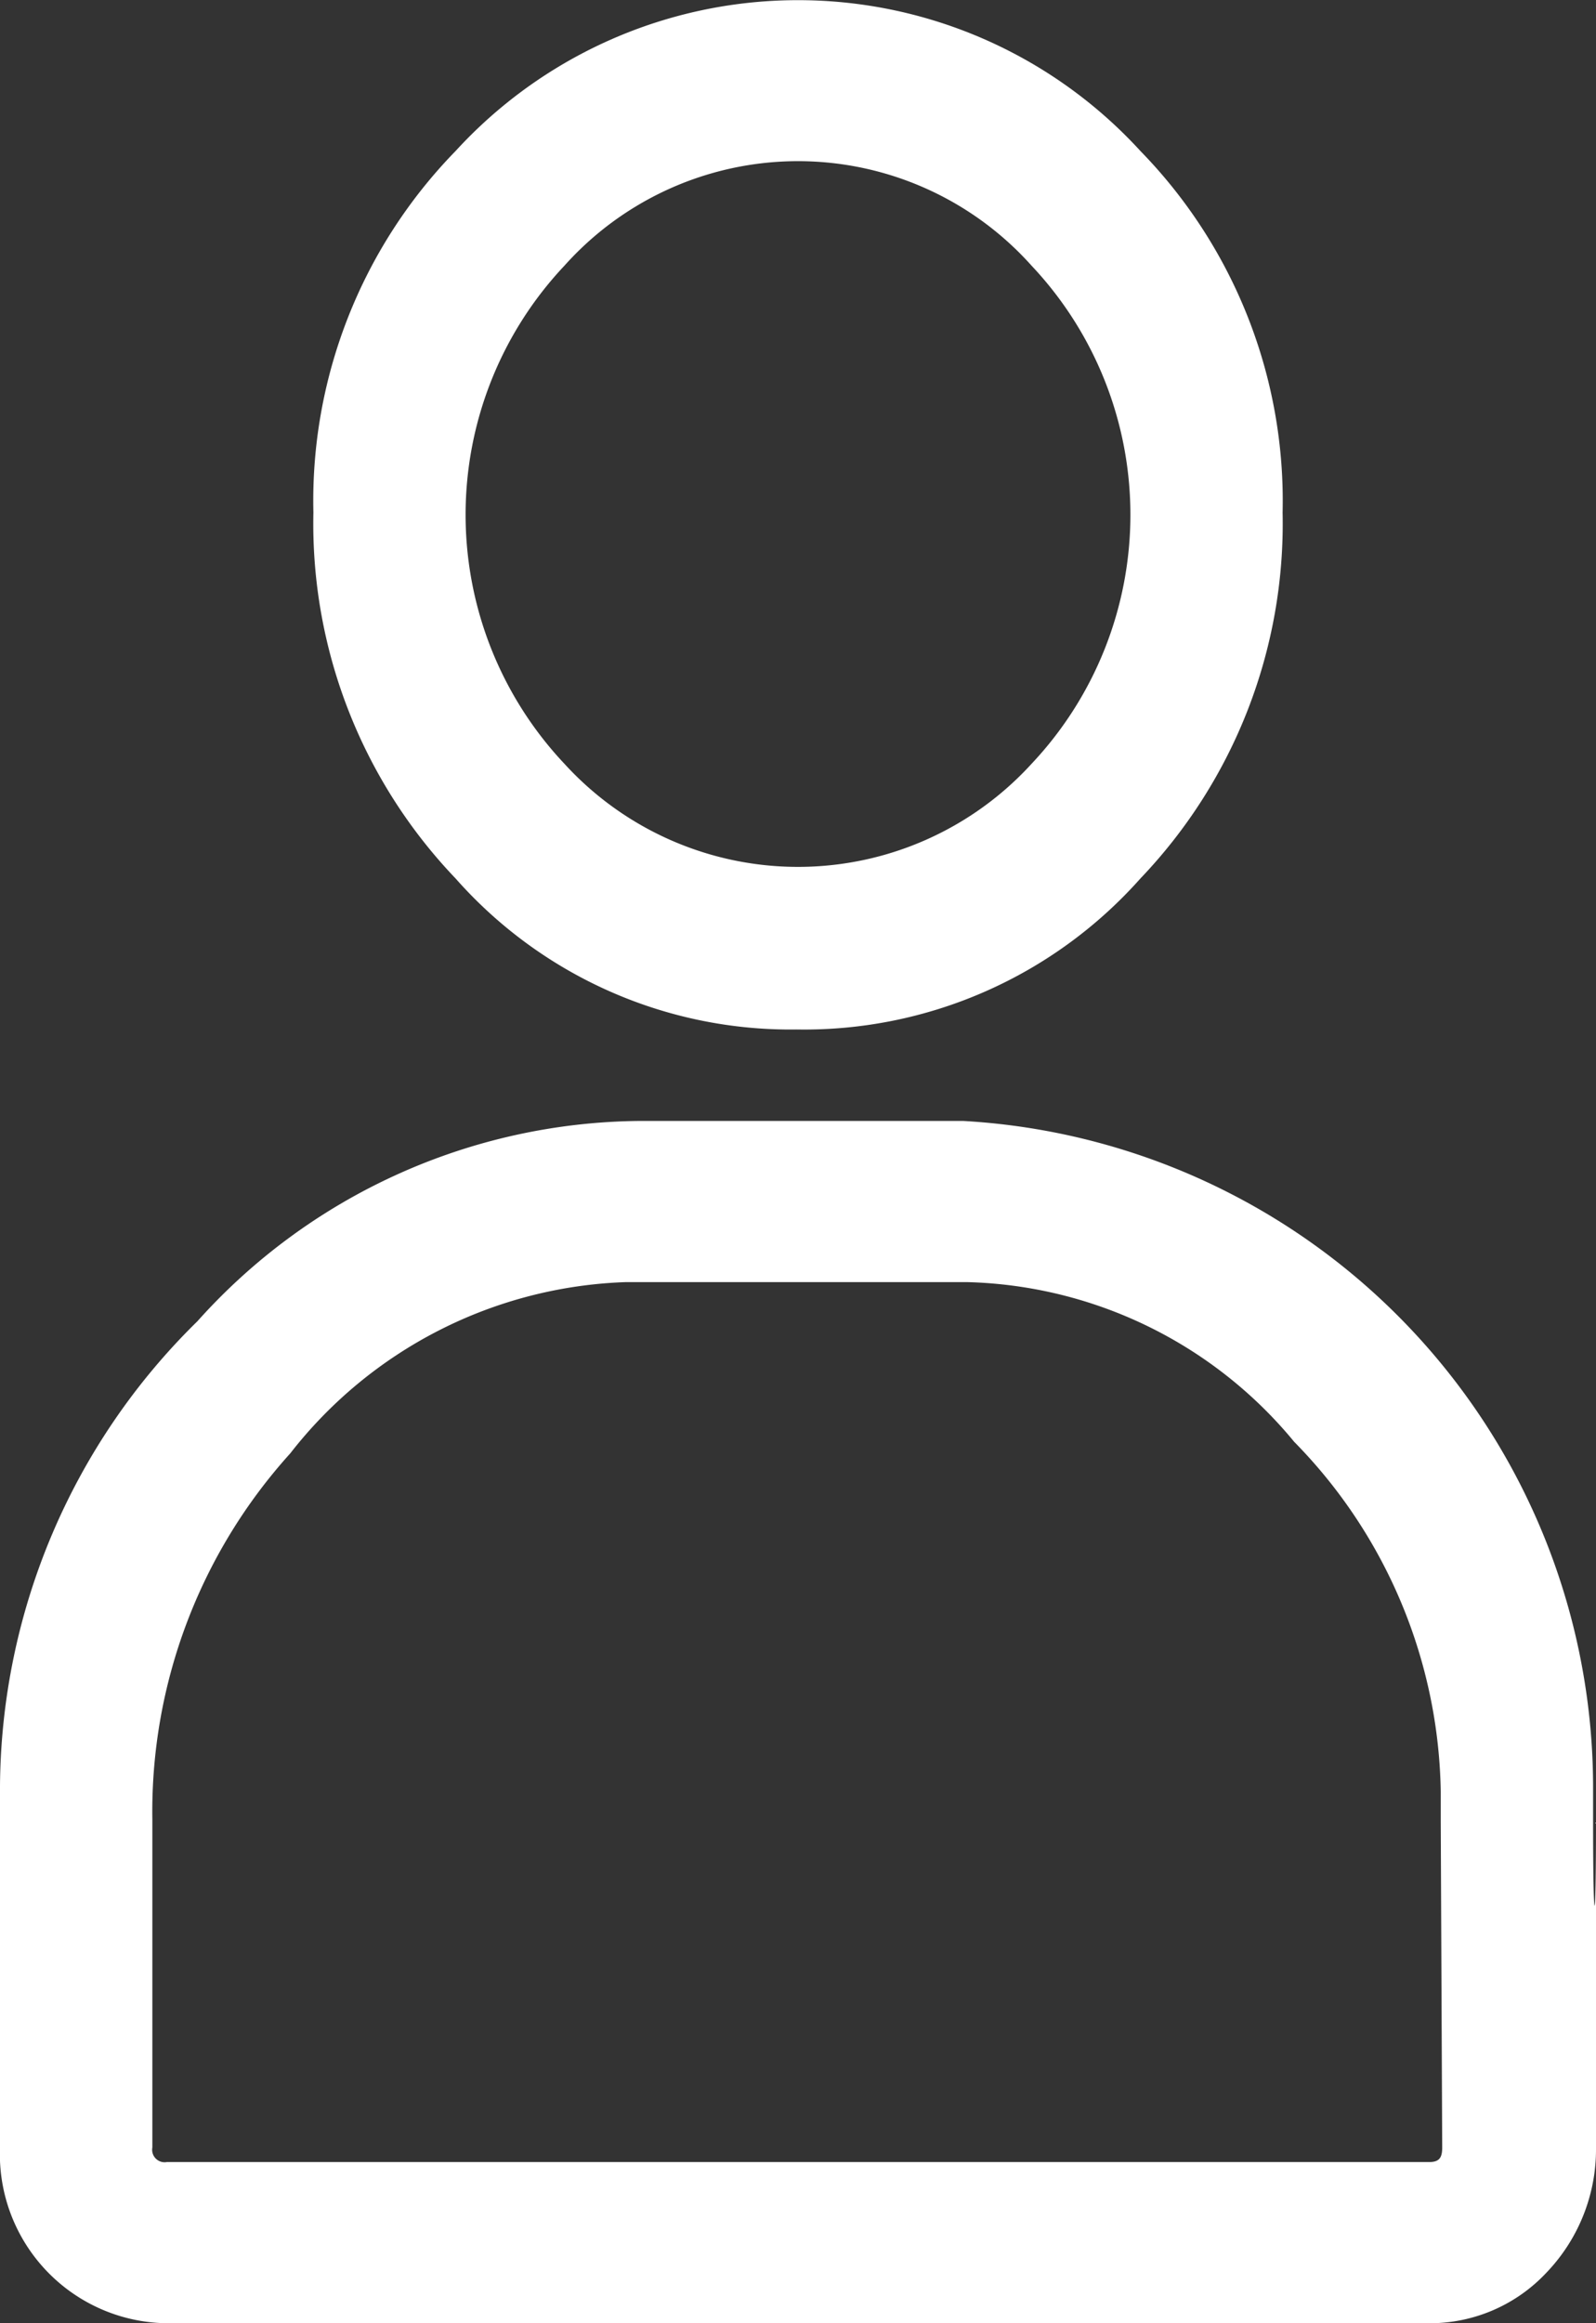<svg xmlns="http://www.w3.org/2000/svg" width="11" height="16" viewBox="0 0 11 16"><rect x="0" y="0" width="11" height="16" fill="#333333" stroke="none"/><defs><style>.cls-1{fill:#fff;fill-rule:evenodd}</style></defs><path id="User_outline" data-name="User outline" class="cls-1" d="M2959.49 1043.09a3.1 3.1 0 0 0 2.37-1.04 3.535 3.535 0 0 0 .98-2.52 3.448 3.448 0 0 0-.98-2.49 3.2 3.2 0 0 0-4.72 0 3.448 3.448 0 0 0-.98 2.49 3.535 3.535 0 0 0 .98 2.52 3.078 3.078 0 0 0 2.35 1.04zm-1.6-5.26a2.16 2.16 0 0 1 3.22 0 2.5 2.5 0 0 1 0 3.43 2.18 2.18 0 0 1-3.22 0 2.5 2.5 0 0 1 0-3.43zm7.09 10.72v-.25a4.6 4.6 0 0 0-4.34-4.58h-2.24a4.137 4.137 0 0 0-3.04 1.38 4.521 4.521 0 0 0-1.36 3.2v2.49a1.164 1.164 0 0 0 1.15 1.21h8.7a1.1 1.1 0 0 0 .81-.35 1.226 1.226 0 0 0 .34-.86v-2.24c0 .77-.02.76-.02 0zm-1.13 2.34h-8.7a.086.086 0 0 1-.1-.1v-2.26a3.677 3.677 0 0 1 .95-2.52 3.061 3.061 0 0 1 2.31-1.18h2.36a3.018 3.018 0 0 1 2.25 1.1 3.512 3.512 0 0 1 1.01 2.41v.21l.01 2.24c0 .07-.02.1-.09.1z" transform="translate(-2954 -1036)"/></svg>